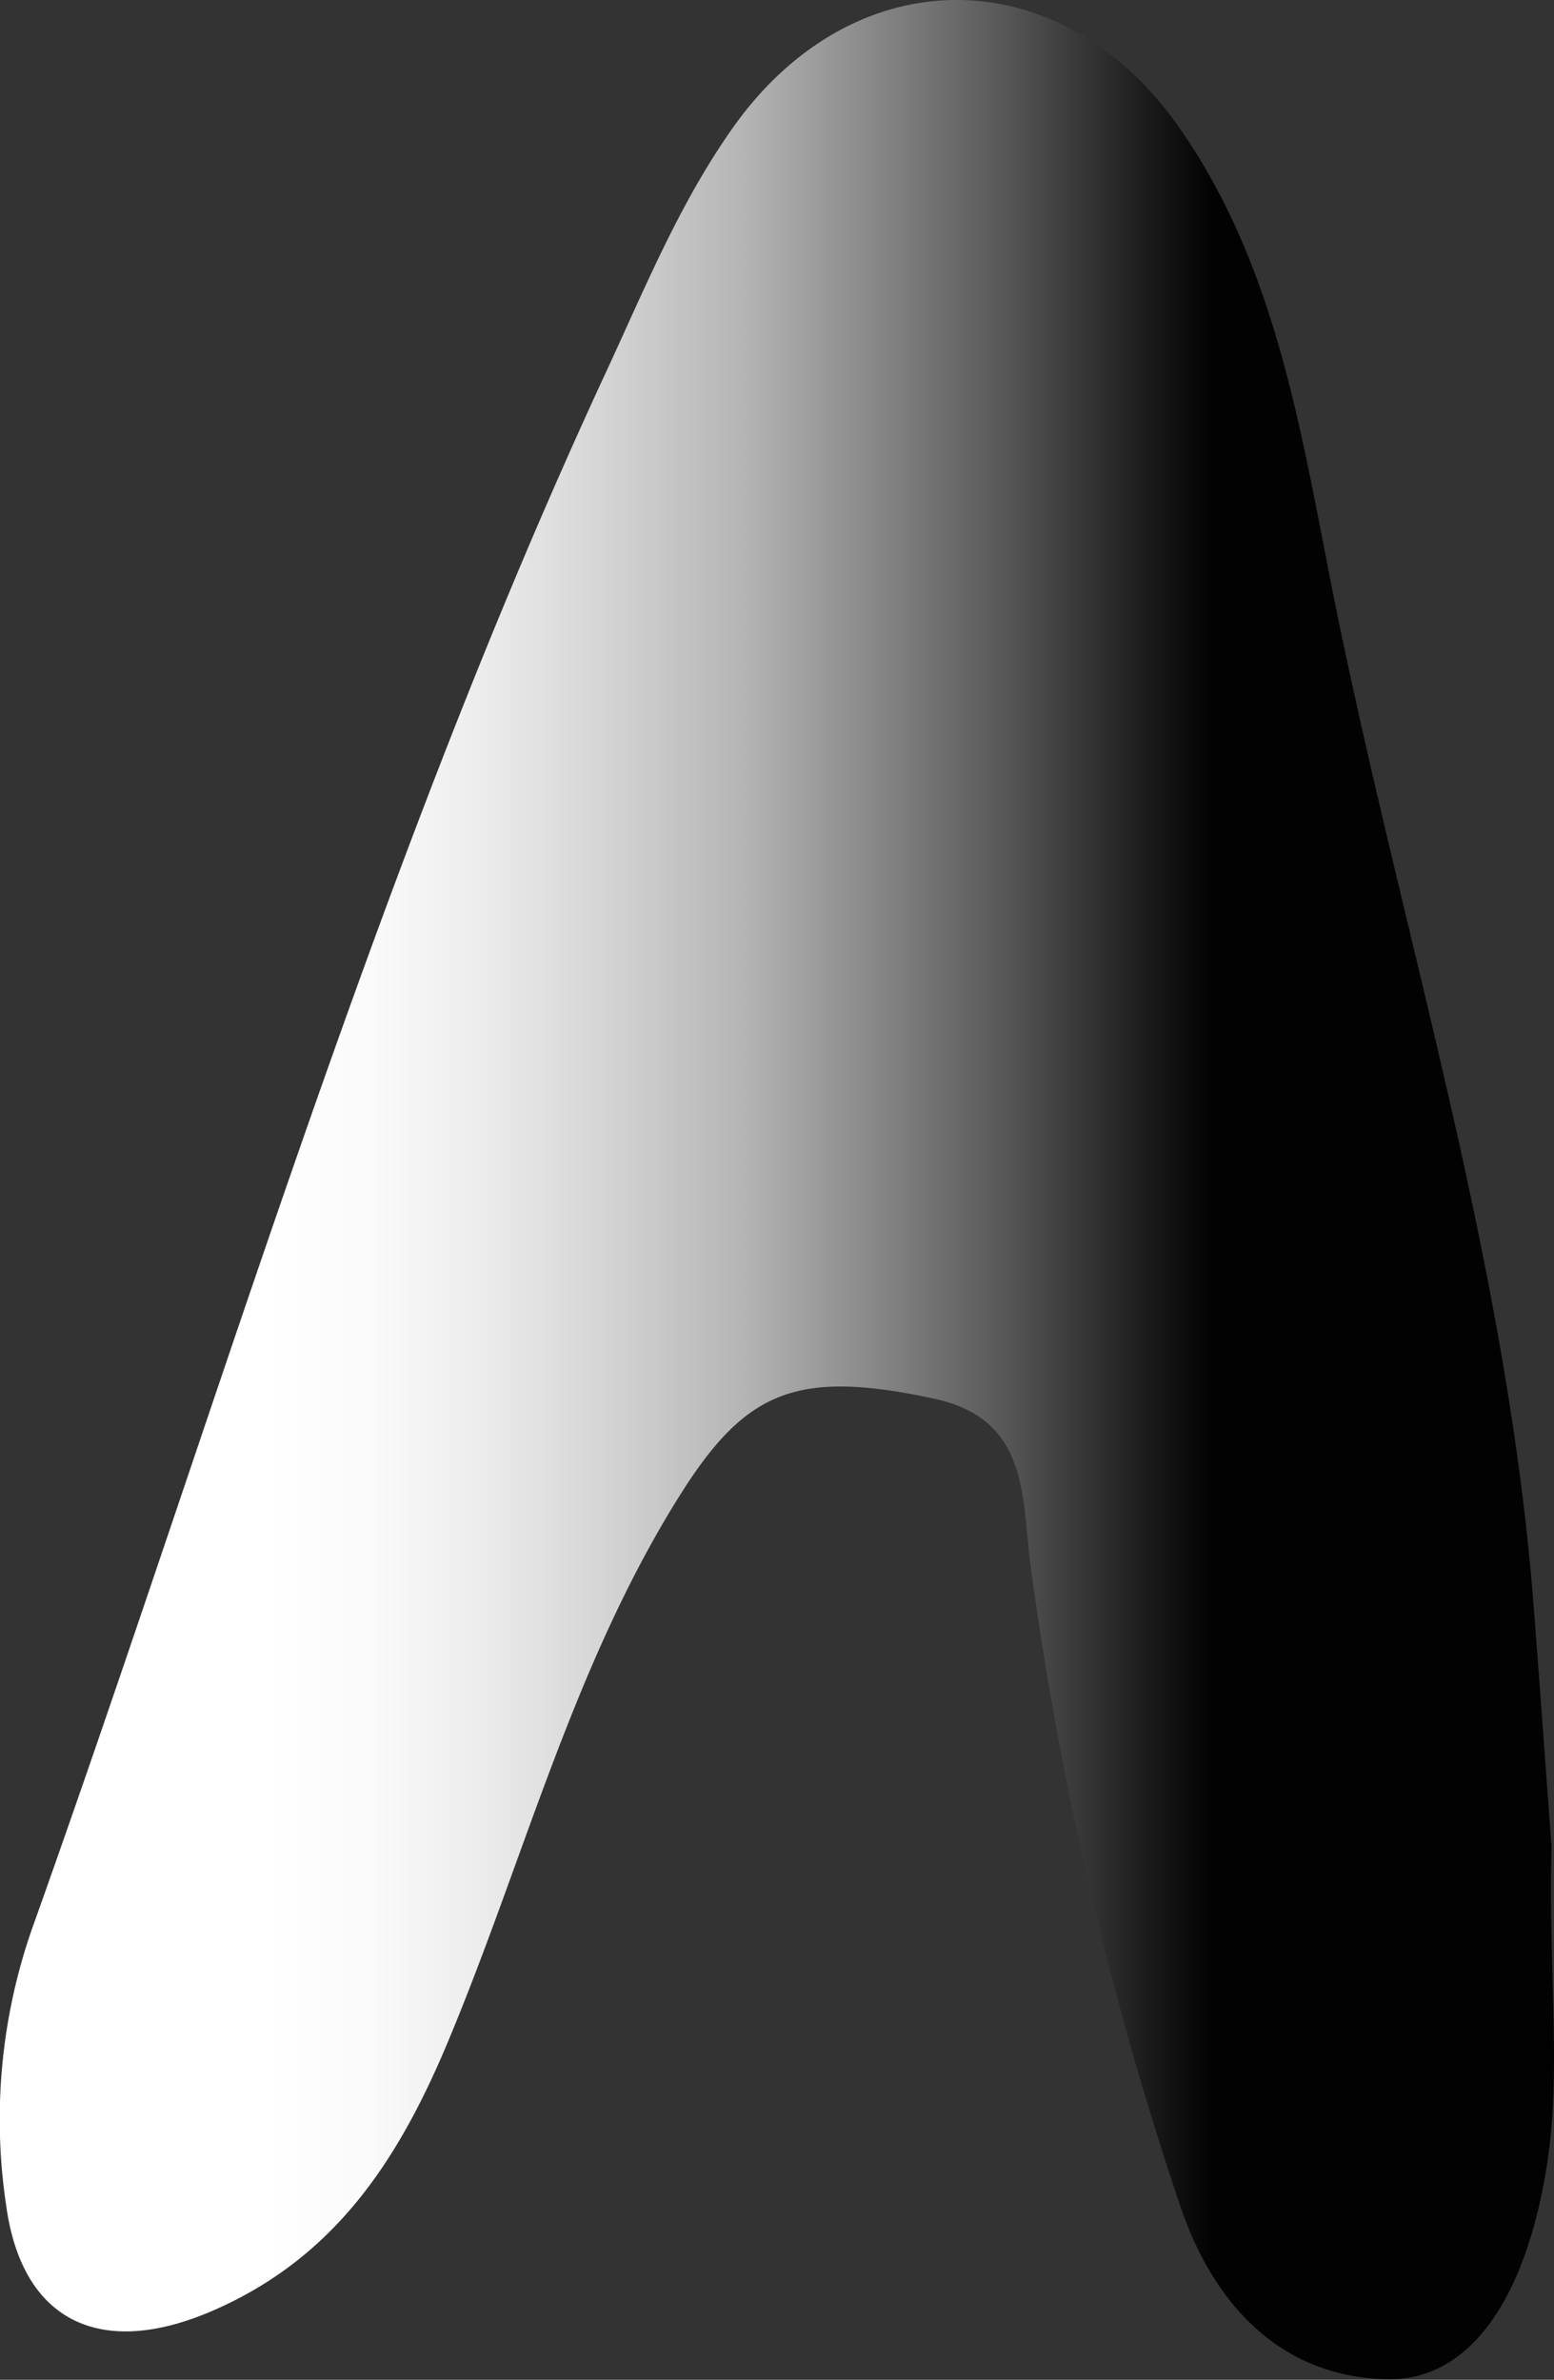 <svg xmlns="http://www.w3.org/2000/svg" xmlns:xlink="http://www.w3.org/1999/xlink" viewBox="0 0 114.24 174.91"><rect x="0" y="0" width="114.24" height="174.91" fill="#333333" stroke="none"/><defs><style>.cls-1{fill:url(#linear-gradient);}</style><linearGradient id="linear-gradient" y1="87.45" x2="114.24" y2="87.45" gradientUnits="userSpaceOnUse"><stop offset="0.17" stop-color="#fff"/><stop offset="0.24" stop-color="#fafafa"/><stop offset="0.31" stop-color="#ececec"/><stop offset="0.39" stop-color="#d4d4d4"/><stop offset="0.48" stop-color="#b4b4b4"/><stop offset="0.56" stop-color="#898989"/><stop offset="0.65" stop-color="#555"/><stop offset="0.74" stop-color="#1a1a1a"/><stop offset="0.78" stop-color="#020202"/></linearGradient></defs><title>Asset 6</title><g id="Layer_2" data-name="Layer 2"><g id="Layer_1-2" data-name="Layer 1"><path class="cls-1" d="M114.06,135.72c-.33-4.34-.82-11.35-1.37-18.35-2-24.51-9.38-47.95-14.31-71.87C95.81,33.07,94.24,20.22,86.72,9.42c-8.83-12.67-24.19-12.52-33,.19-3.9,5.58-6.44,11.88-9.29,18-17.13,37-28.44,76-42.11,114.25A42.5,42.5,0,0,0,.44,162c1.16,8.75,7.07,11.36,15.2,7.83C24.47,166,29.13,159,32.73,150.54c5.76-13.63,9.35-28.17,17.39-40.86,4.76-7.49,8.53-9.05,18.59-6.87,7,1.51,6.39,7.33,7.06,12.34a252.83,252.83,0,0,0,11,47c2.27,6.73,7,12.55,15.21,12.72,6,.12,10.11-5.79,11.69-15.44C114.83,152.45,113.82,145.43,114.06,135.72Z"/></g></g></svg>